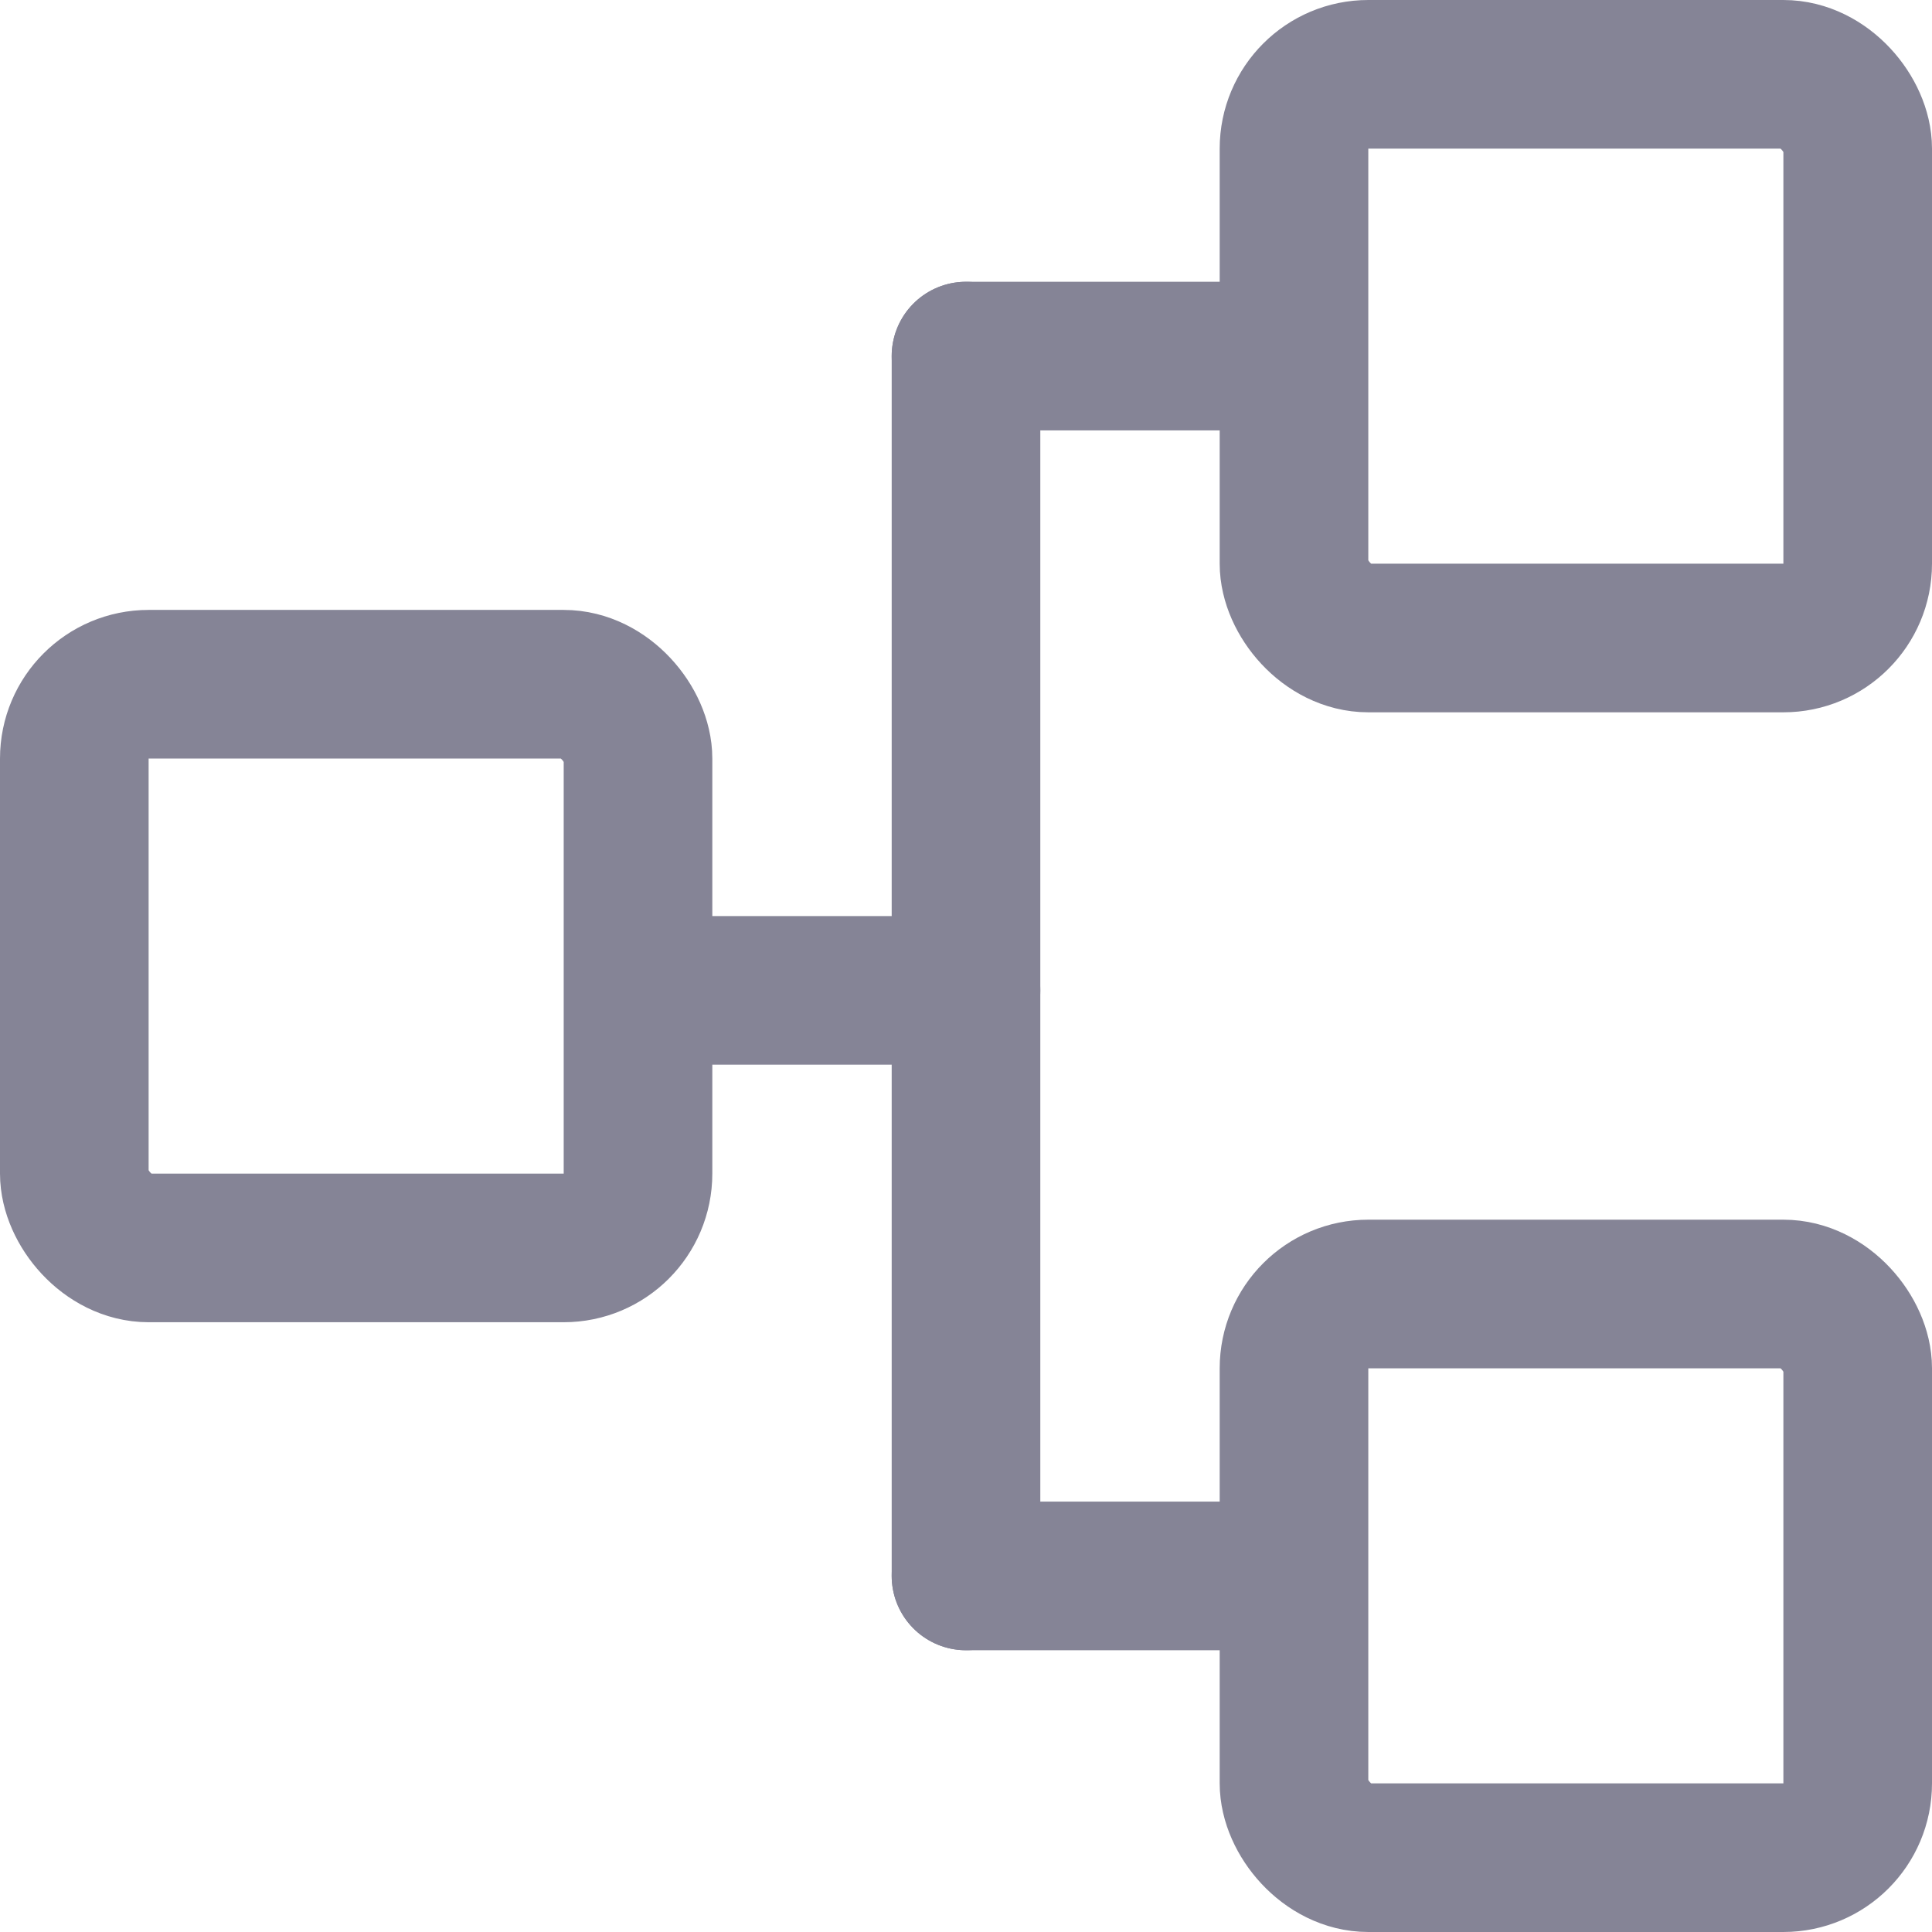 <?xml version="1.0" encoding="UTF-8"?> <svg xmlns="http://www.w3.org/2000/svg" width="13" height="13" viewBox="0 0 13 13" fill="none"><rect x="8.707" y="0.5" width="3.793" height="3.793" rx="0.5" stroke="#858496"></rect><rect x="8.707" y="8.707" width="3.793" height="3.793" rx="0.5" stroke="#858496"></rect><rect x="0.5" y="4.604" width="3.793" height="3.793" rx="0.5" stroke="#858496"></rect><path d="M6.5 6.664H4.415" stroke="#858496" stroke-linecap="round"></path><path d="M6.5 10.604L6.5 2.396" stroke="#858496" stroke-linecap="round"></path><path d="M8.632 2.396L6.5 2.396" stroke="#858496" stroke-linecap="round"></path><path d="M8.632 10.604L6.5 10.604" stroke="#858496" stroke-linecap="round"></path></svg> 